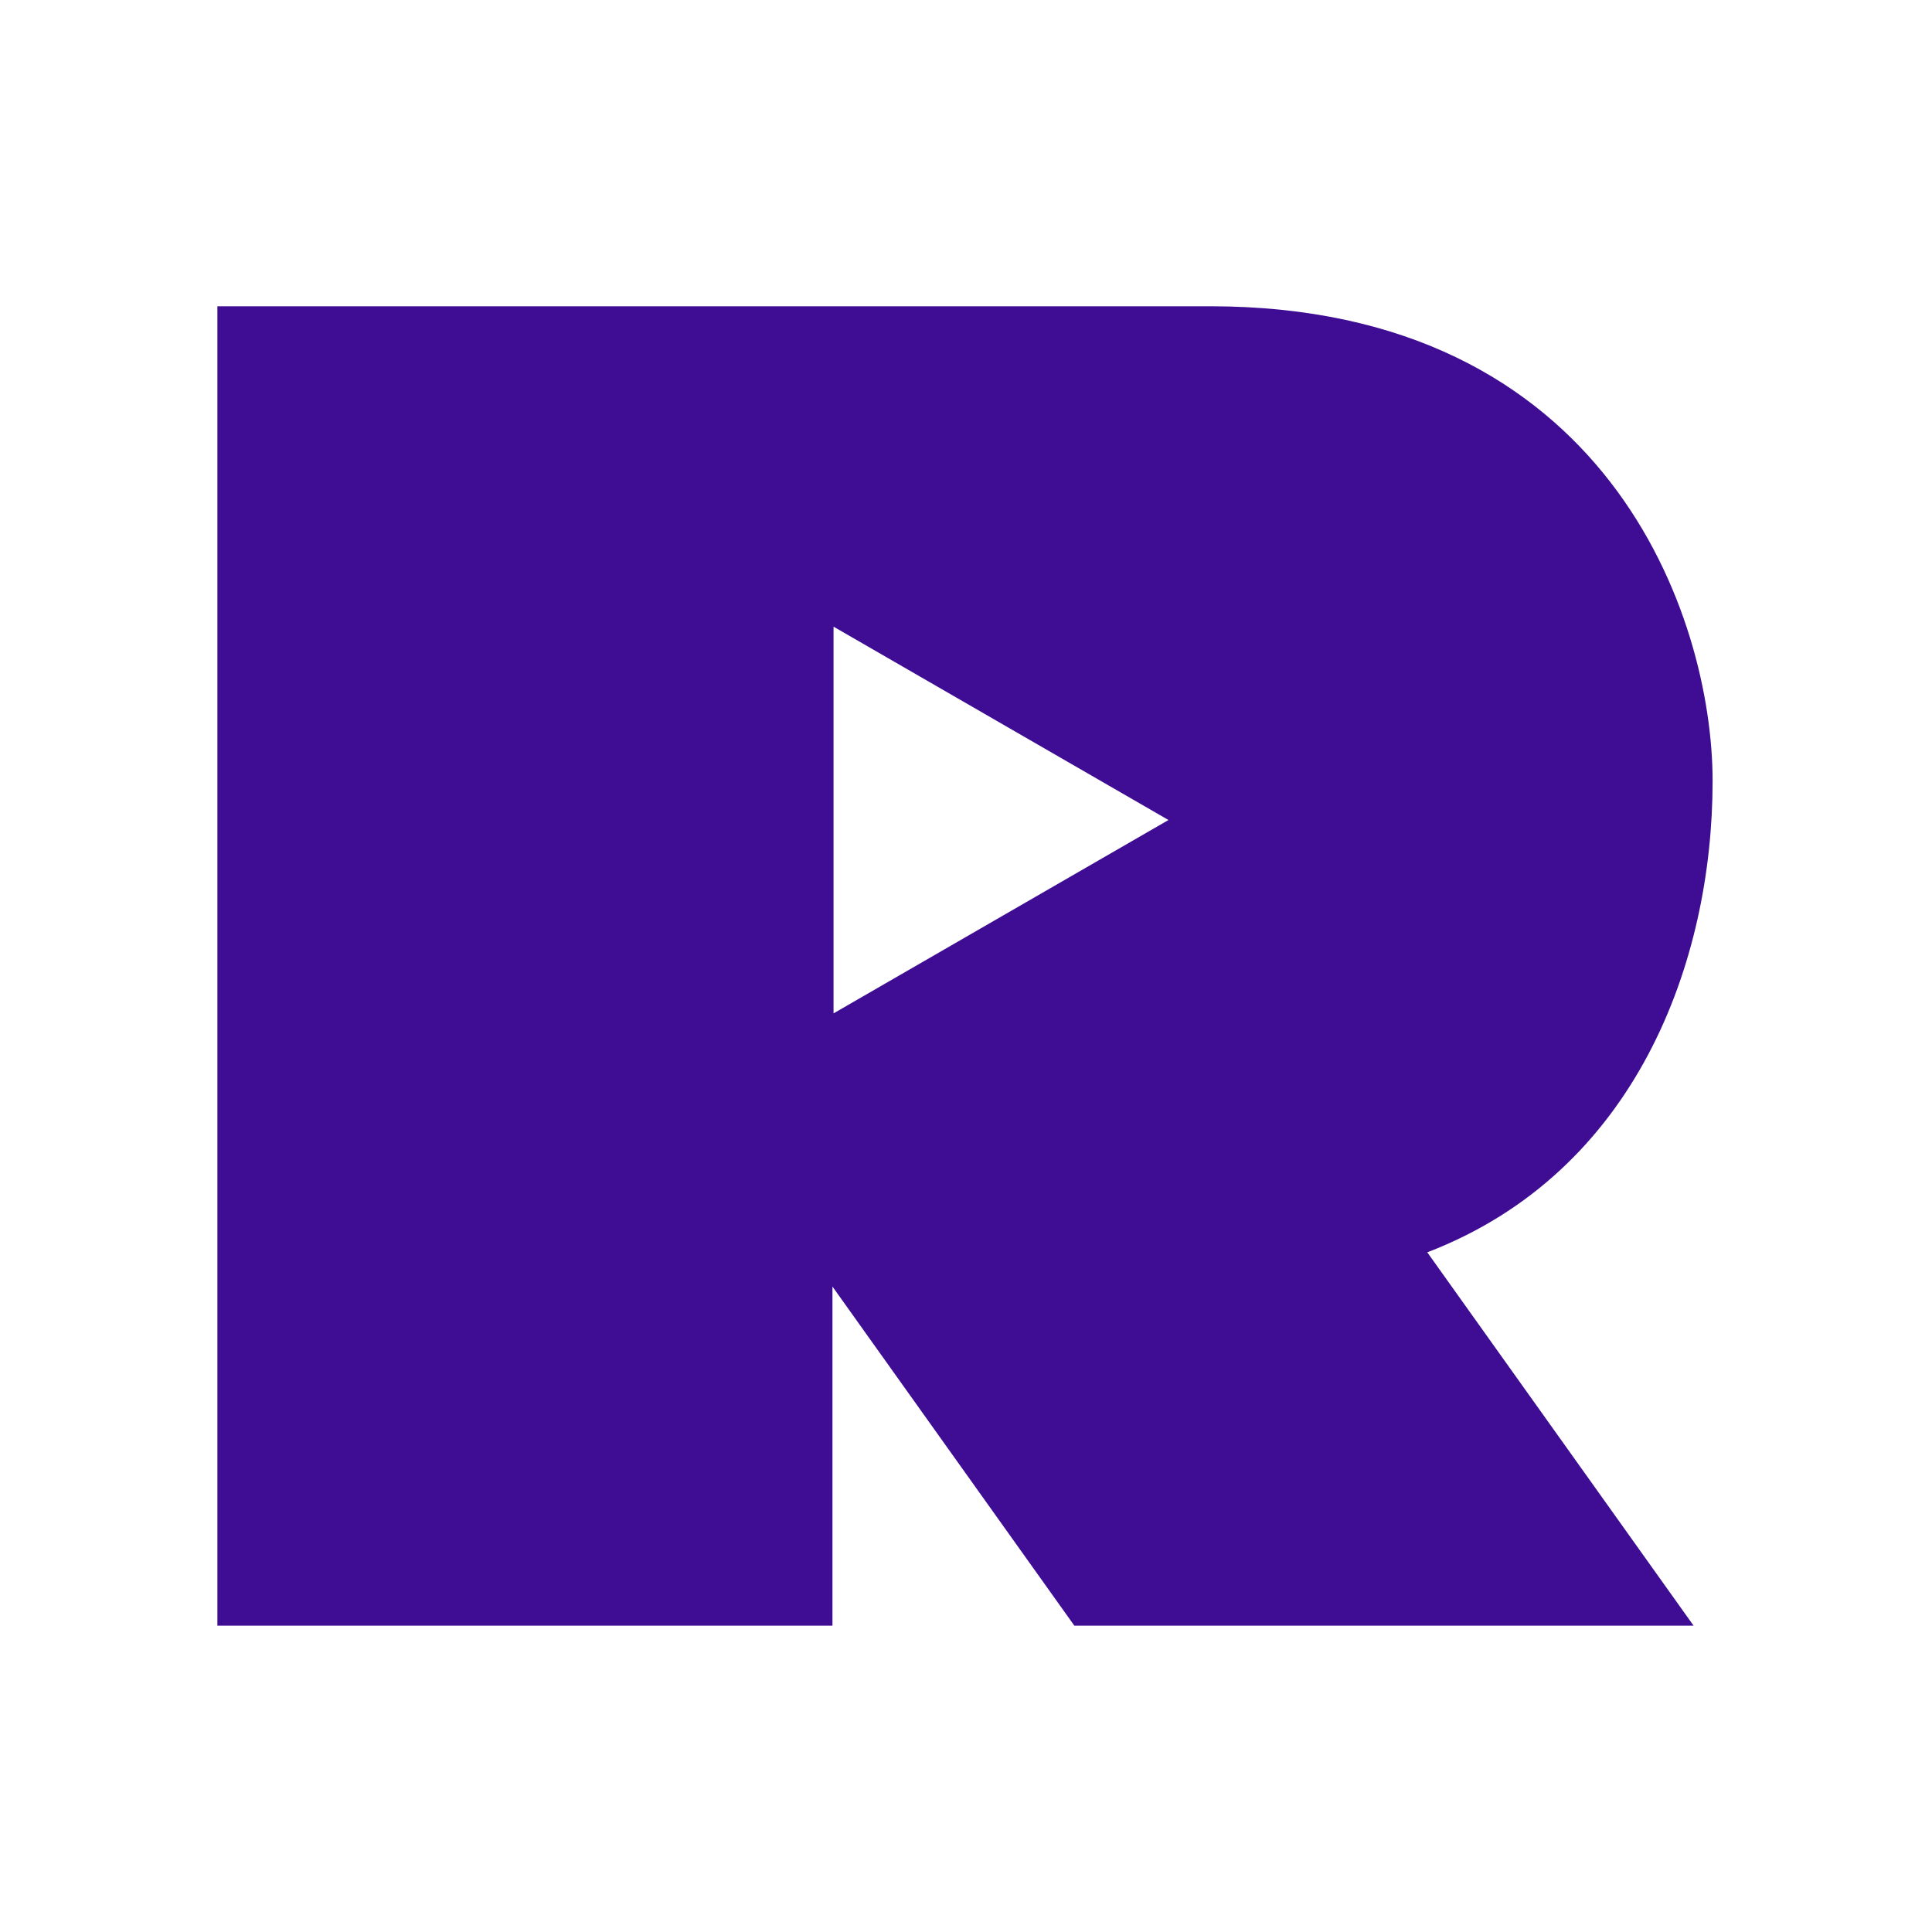<?xml version="1.0" encoding="utf-8"?>
<!-- Generator: Adobe Illustrator 26.1.0, SVG Export Plug-In . SVG Version: 6.00 Build 0)  -->
<svg version="1.1" id="Layer_1" xmlns="http://www.w3.org/2000/svg" xmlns:xlink="http://www.w3.org/1999/xlink" x="0px" y="0px"
	 viewBox="0 0 250 250" style="enable-background:new 0 0 250 250;" xml:space="preserve">
<style type="text/css">
	.st0{fill:#3E0D94;}
</style>
<path class="st0" d="M221.61,101.07c0-21.25-13.6-61.44-65.04-61.44H28.13v170.73h79.59v-43.88l31.3,43.88h80.13l-34.46-48.31
	C211.76,151.66,221.61,124.39,221.61,101.07z M107.86,131.13V81.09l43.34,25.02L107.86,131.13z"/>
</svg>

